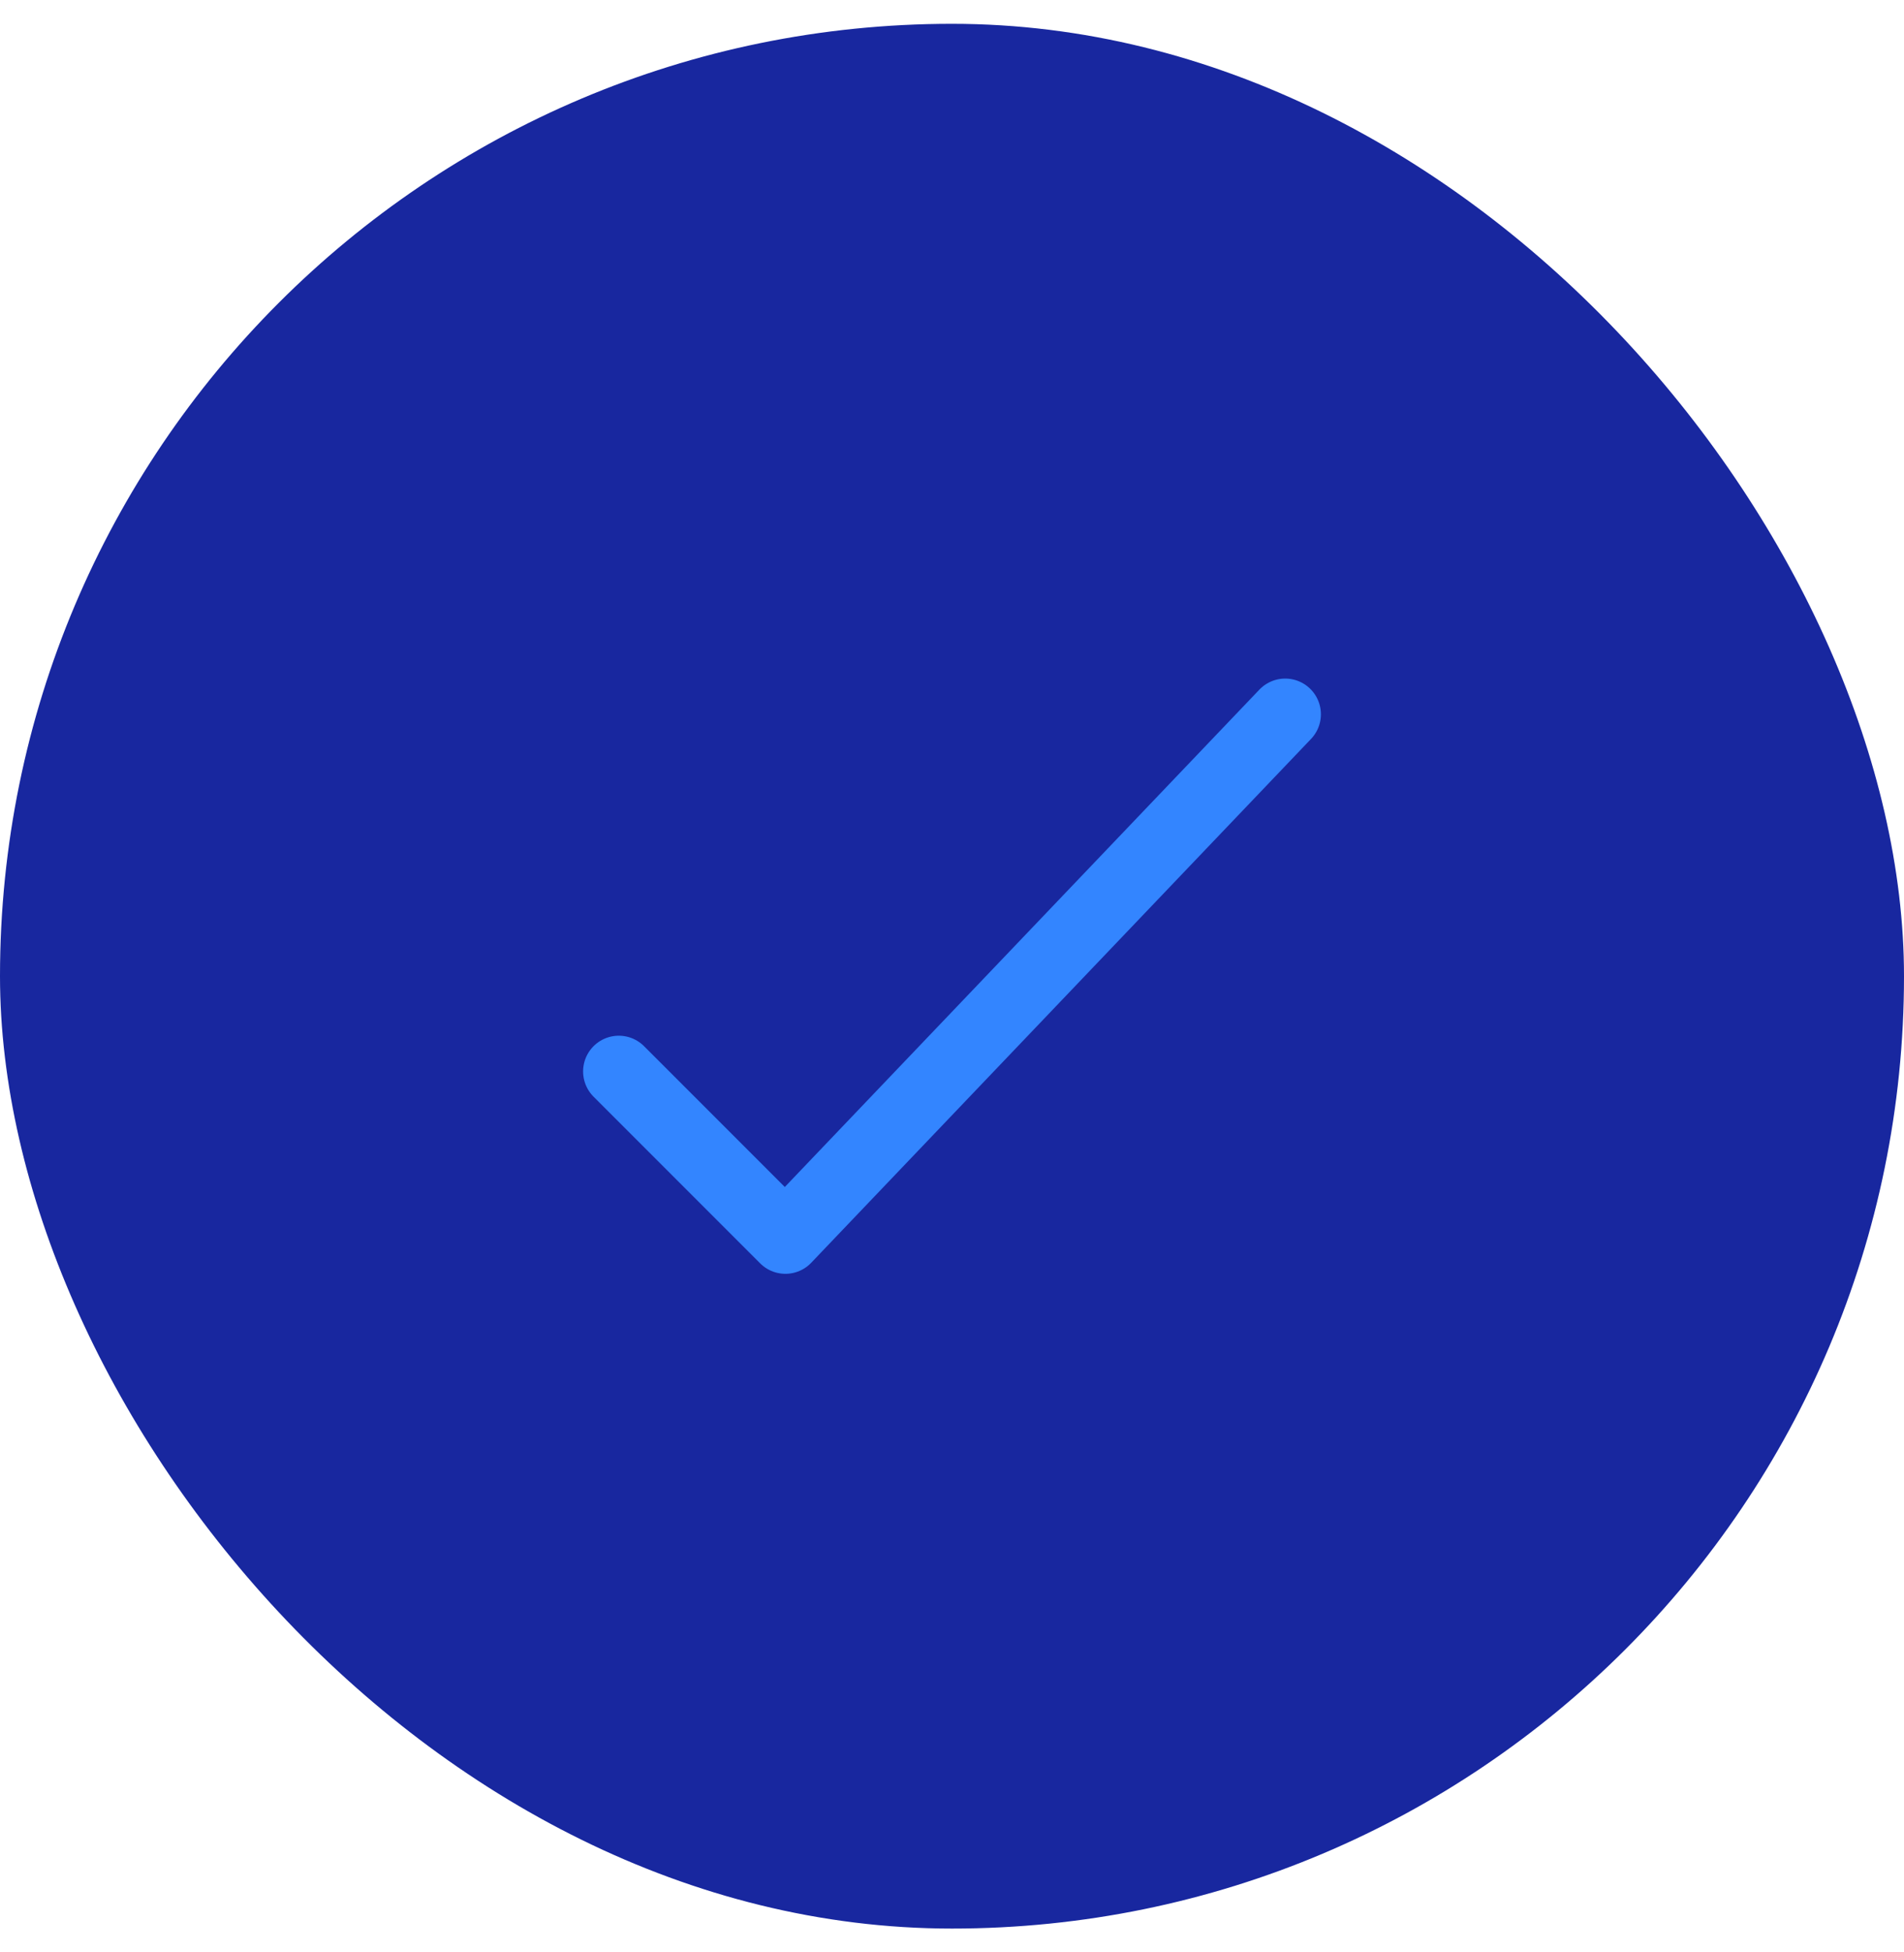 <svg width="40" height="41" viewBox="0 0 40 41" fill="none" xmlns="http://www.w3.org/2000/svg">
<rect y="0.5" width="40" height="40" rx="20" fill="#18279F"/>
<path d="M13 22.5L16.5 26L27 15" stroke="#3385FF" stroke-width="1.5" stroke-linecap="round" stroke-linejoin="round"/>
</svg>
